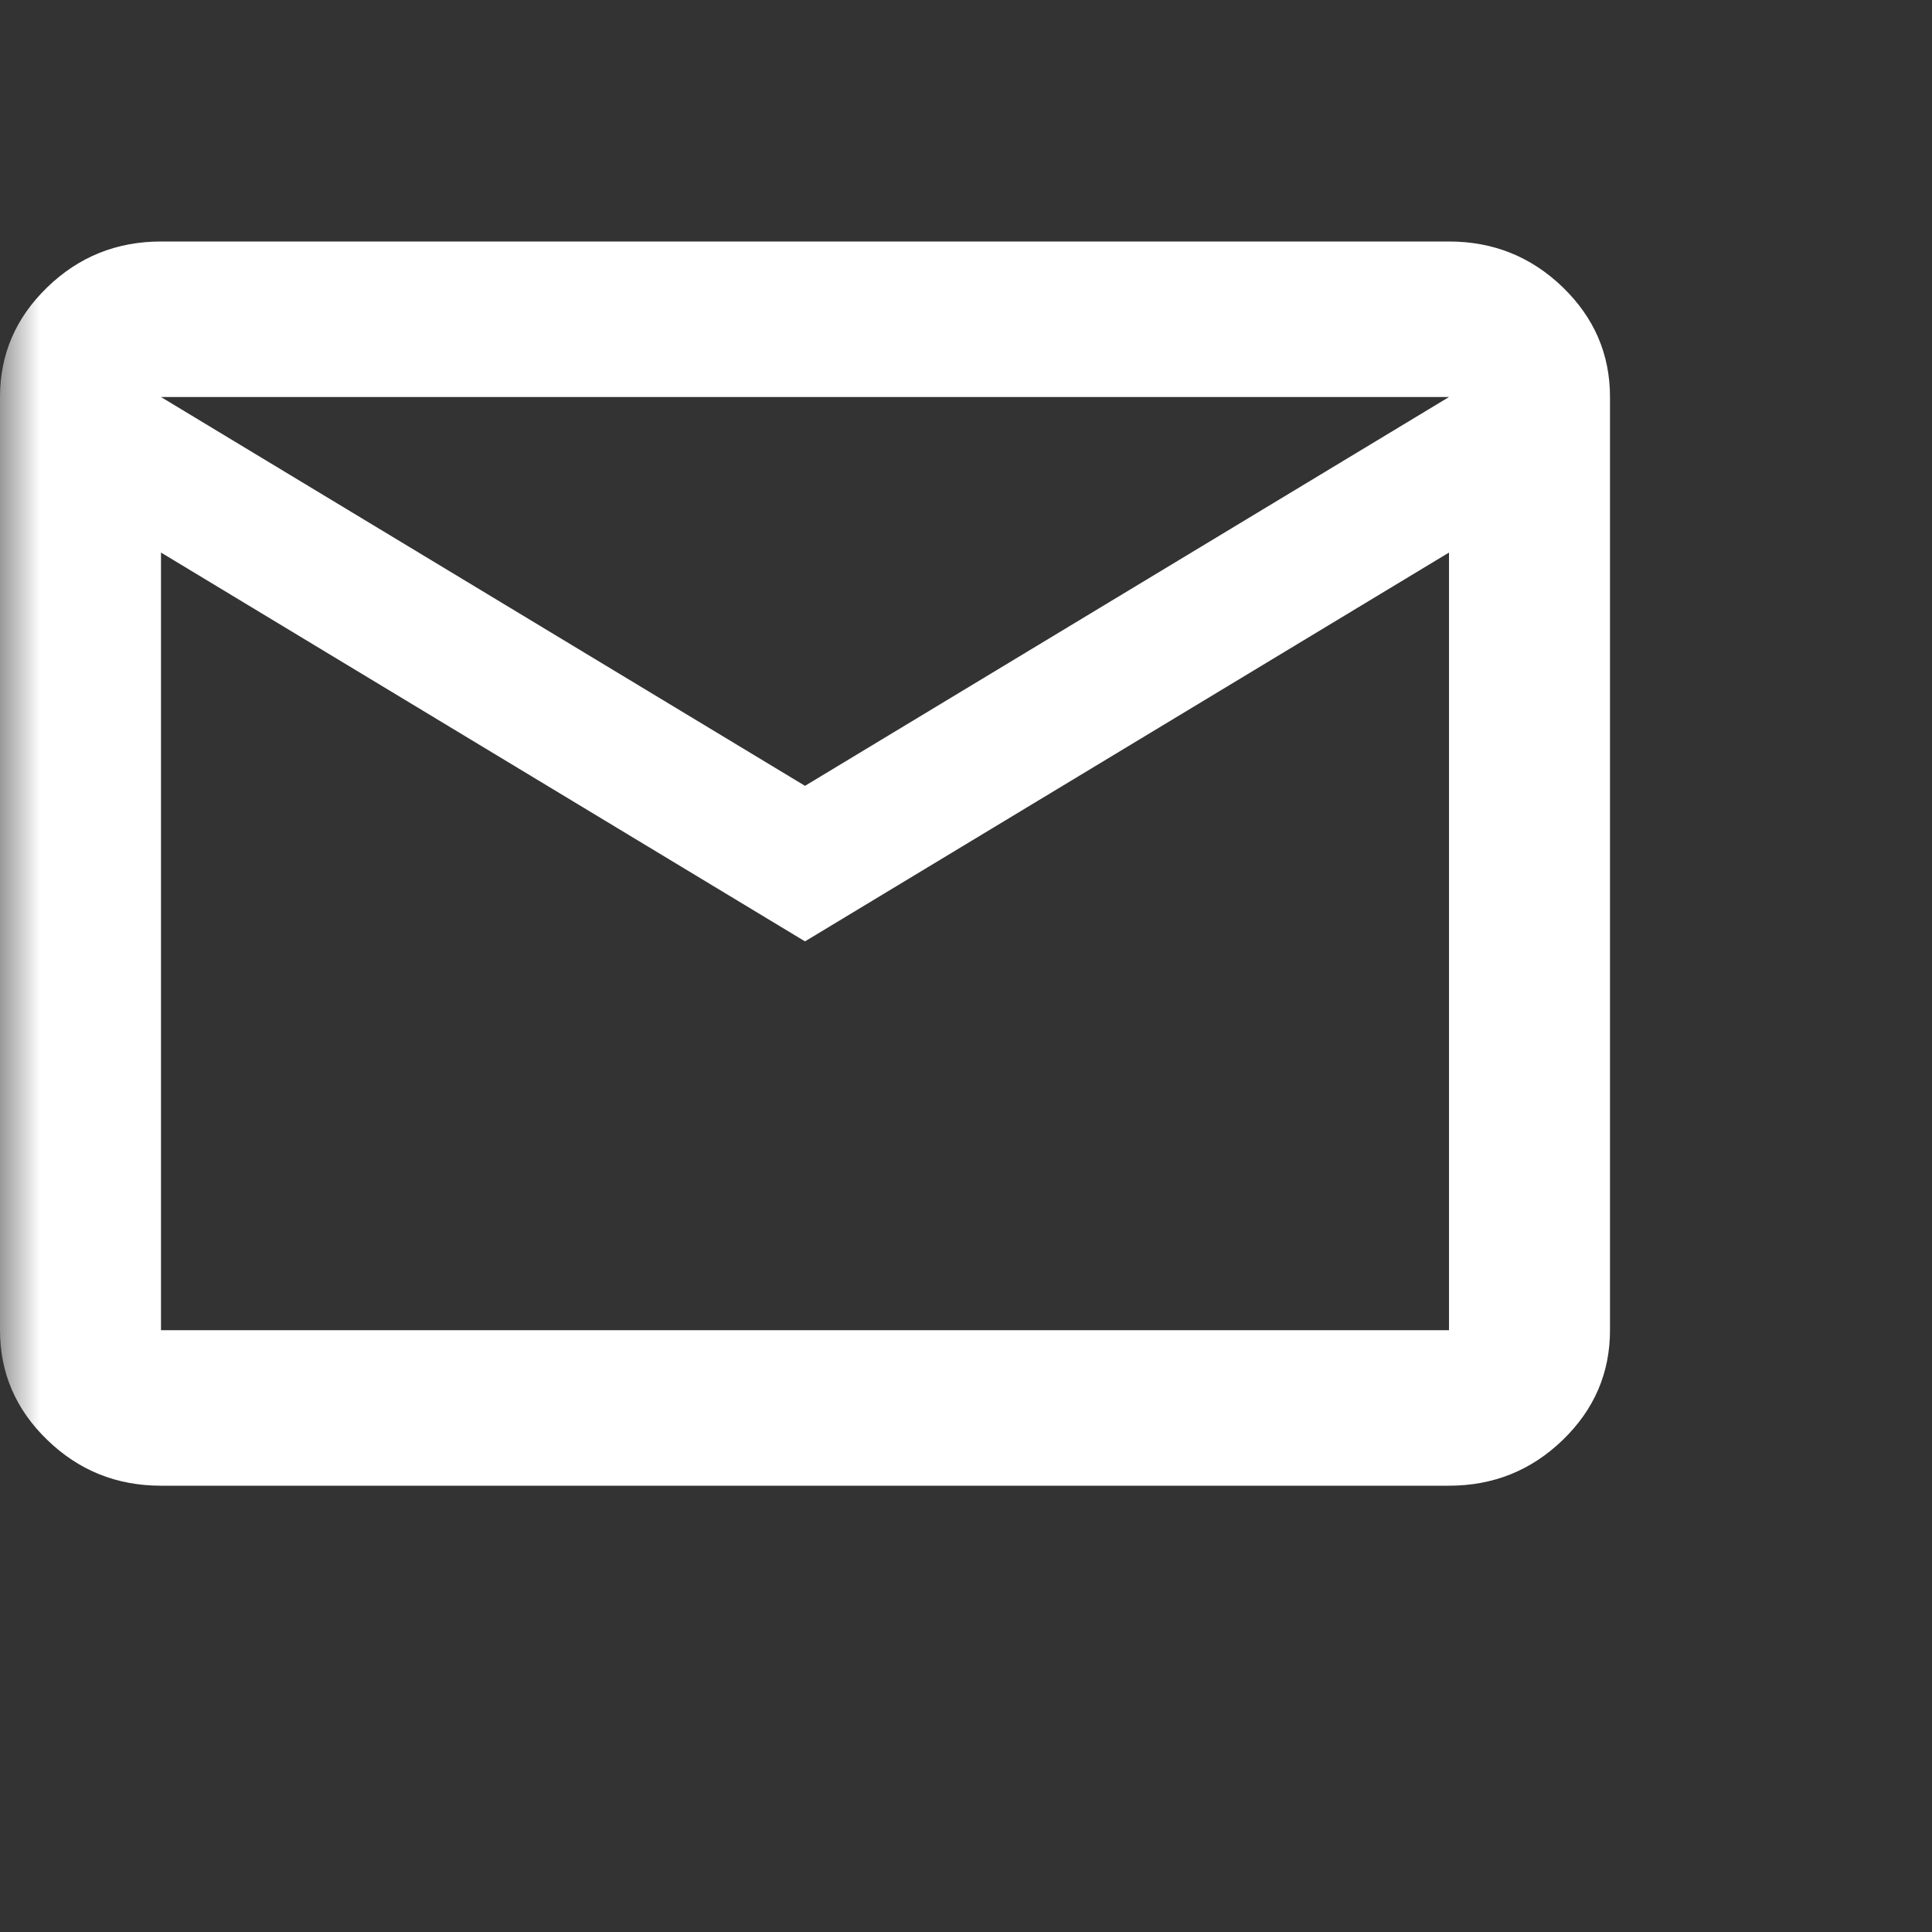 <svg width="24" height="24" viewBox="0 0 24 24" fill="none" xmlns="http://www.w3.org/2000/svg">
<rect x="0" y="0" width="24" height="24" fill="#333333" stroke="none"/>
<mask id="mask0_127_322" style="mask-type:alpha" maskUnits="userSpaceOnUse" x="0" y="0" width="24" height="24">
<rect width="24" height="24" fill="#D9D9D9"/>
</mask>
<g mask="url(#mask0_127_322)">
<path d="M2 18.456C1.45 18.456 0.979 18.267 0.588 17.888C0.196 17.51 0 17.055 0 16.524V4.932C0 4.401 0.196 3.946 0.588 3.568C0.979 3.189 1.45 3 2 3H18C18.55 3 19.021 3.189 19.413 3.568C19.804 3.946 20 4.401 20 4.932V16.524C20 17.055 19.804 17.51 19.413 17.888C19.021 18.267 18.55 18.456 18 18.456H2ZM10 11.694L2 6.864V16.524H18V6.864L10 11.694ZM10 9.762L18 4.932H2L10 9.762ZM2 6.864V4.932V16.524V6.864Z" fill="white"/>
</g>
</svg>
